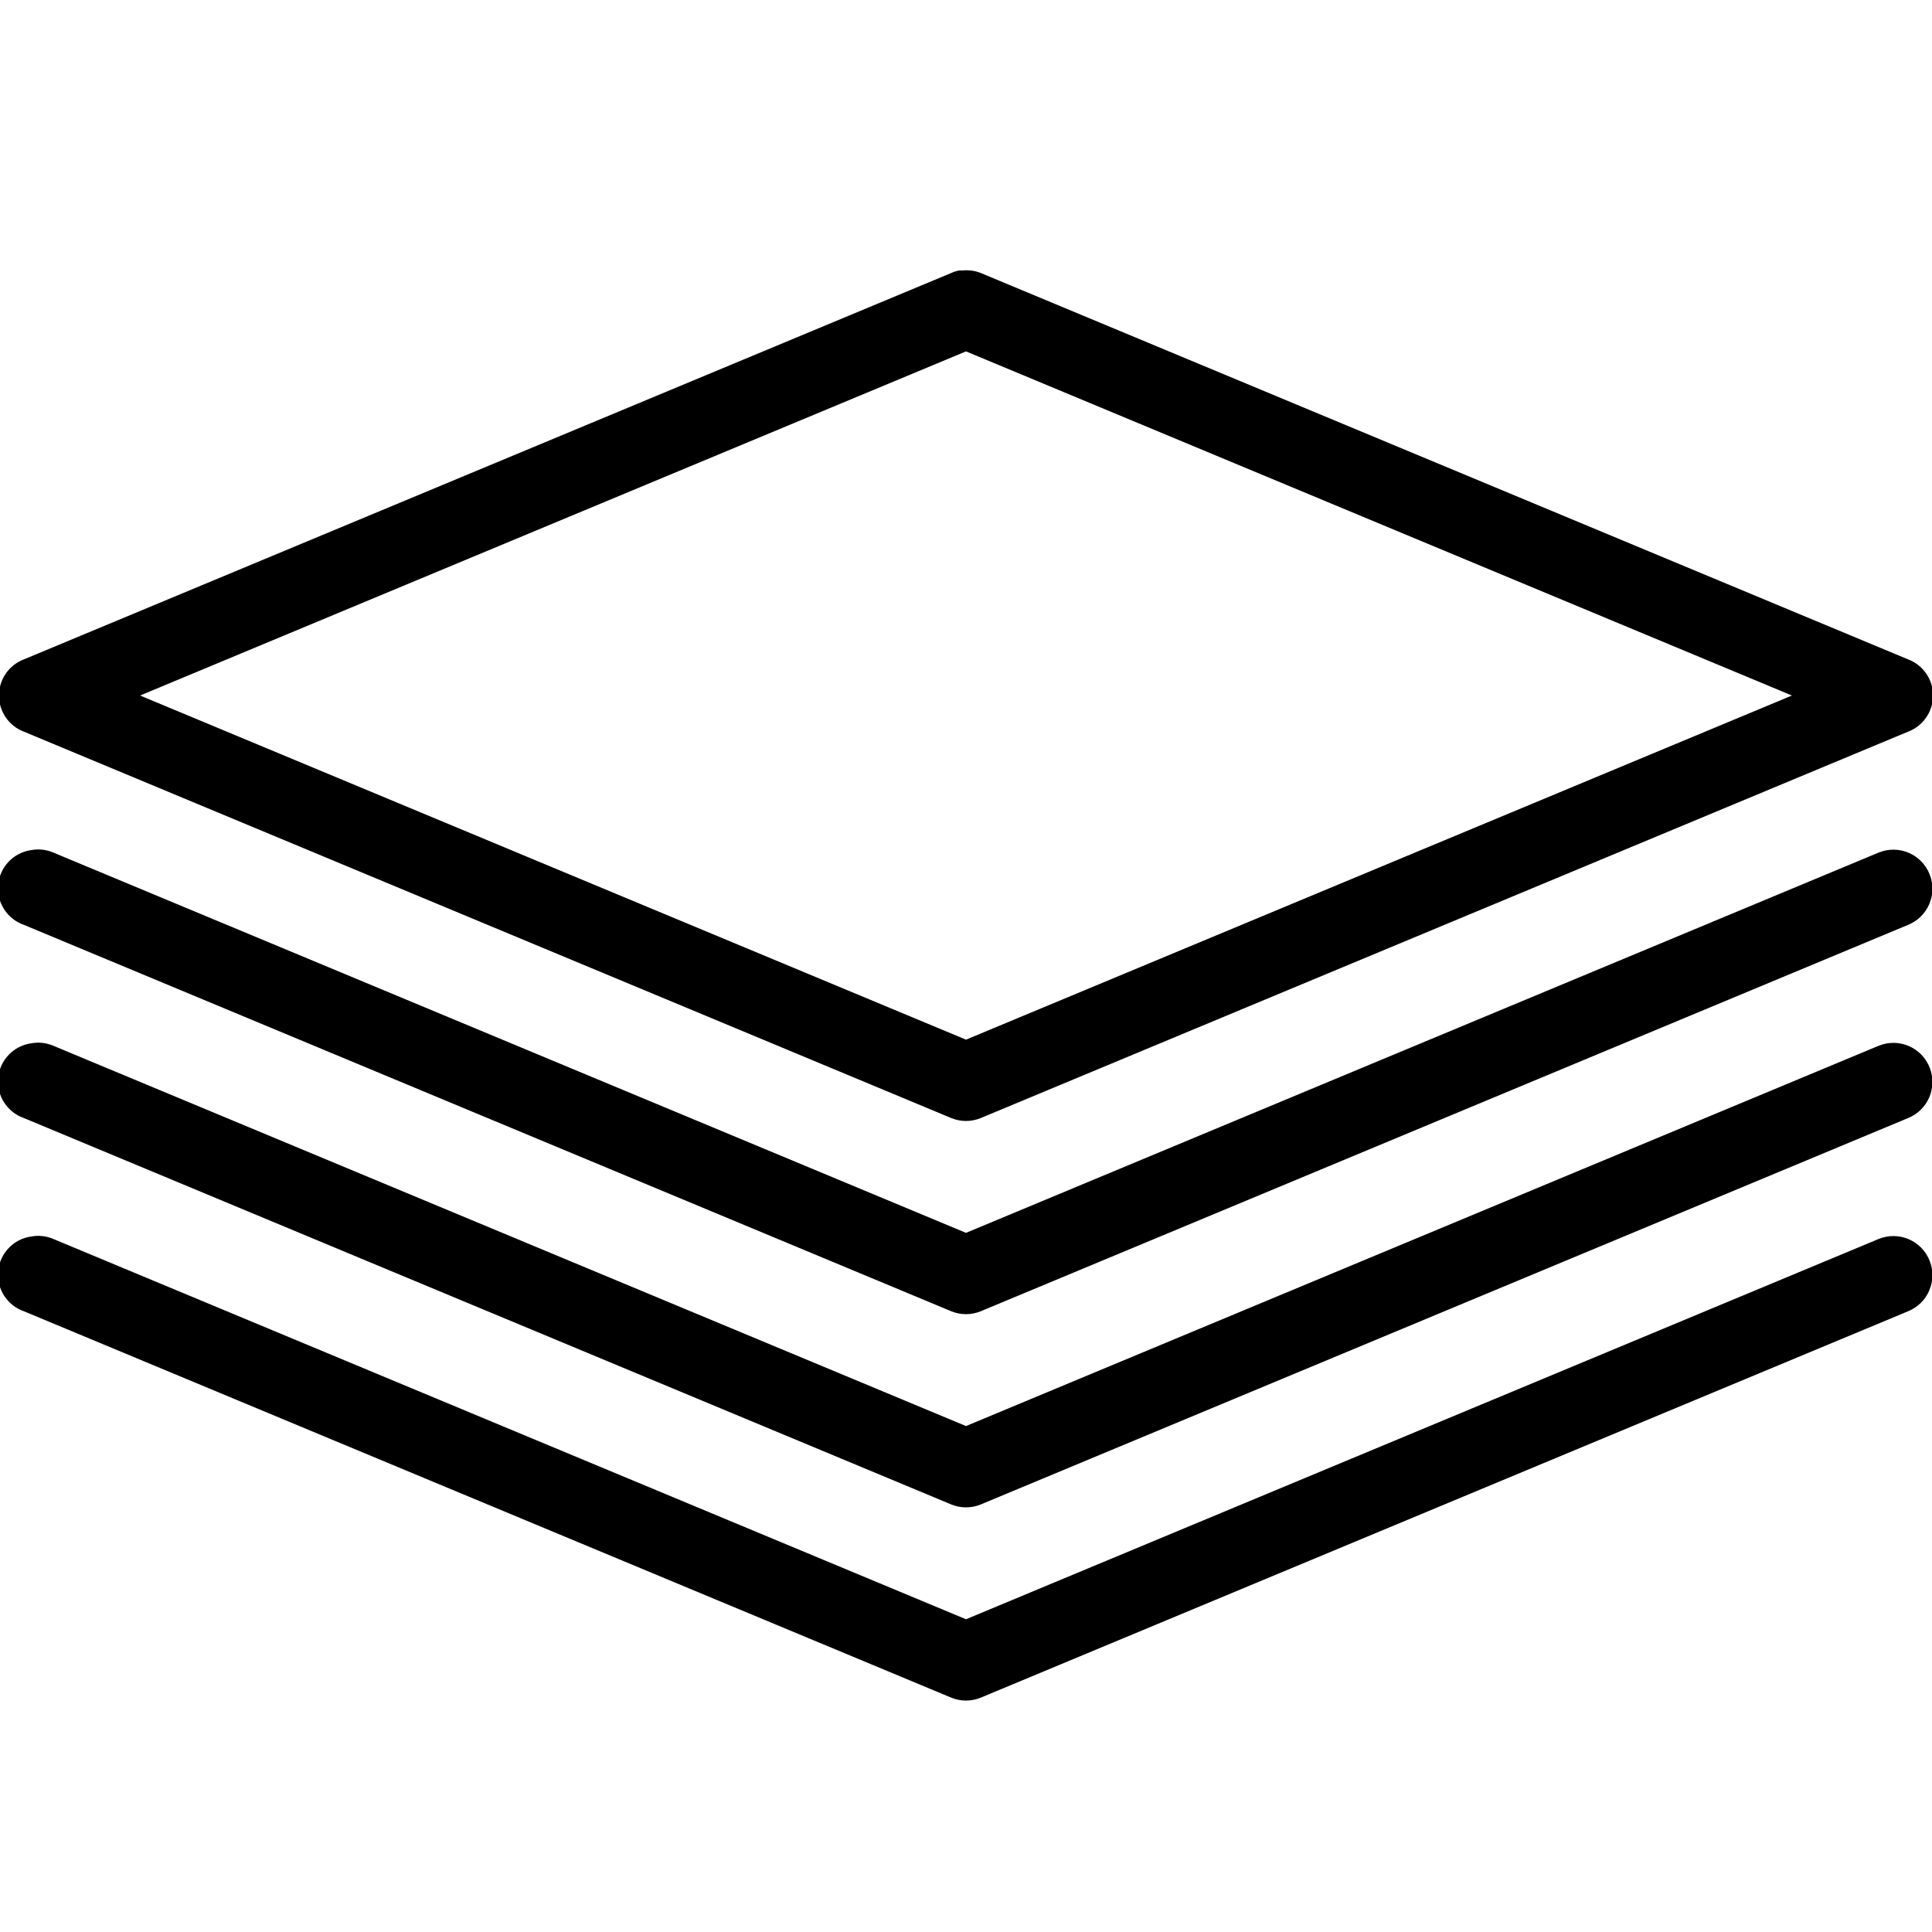 <svg fill="#000000" xmlns="http://www.w3.org/2000/svg" viewBox="0 0 50 50" width="50px" height="50px"><path d="M 24.812 7 C 24.75 7.016 24.684 7.035 24.625 7.062 L 0.625 17.062 C 0.234 17.207 -0.027 17.582 -0.027 18 C -0.027 18.418 0.234 18.793 0.625 18.938 L 24.625 28.938 C 24.867 29.035 25.133 29.035 25.375 28.938 L 49.375 18.938 C 49.766 18.793 50.027 18.418 50.027 18 C 50.027 17.582 49.766 17.207 49.375 17.062 L 25.375 7.062 C 25.227 7.004 25.066 6.984 24.906 7 C 24.875 7 24.844 7 24.812 7 Z M 25 9.094 L 46.375 18 L 25 26.906 L 3.625 18 Z M 0.812 22 C 0.352 22.062 -0.004 22.434 -0.047 22.895 C -0.094 23.355 0.188 23.789 0.625 23.938 L 24.625 33.938 C 24.867 34.035 25.133 34.035 25.375 33.938 L 49.375 23.938 C 49.895 23.73 50.145 23.145 49.938 22.625 C 49.73 22.105 49.145 21.855 48.625 22.062 L 25 31.906 L 1.375 22.062 C 1.199 21.988 1.004 21.965 0.812 22 Z M 0.812 27 C 0.352 27.062 -0.004 27.434 -0.047 27.895 C -0.094 28.355 0.188 28.789 0.625 28.938 L 24.625 38.938 C 24.867 39.035 25.133 39.035 25.375 38.938 L 49.375 28.938 C 49.895 28.73 50.145 28.145 49.938 27.625 C 49.73 27.105 49.145 26.855 48.625 27.062 L 25 36.906 L 1.375 27.062 C 1.199 26.988 1.004 26.965 0.812 27 Z M 0.812 32 C 0.352 32.062 -0.004 32.434 -0.047 32.895 C -0.094 33.355 0.188 33.789 0.625 33.938 L 24.625 43.938 C 24.867 44.035 25.133 44.035 25.375 43.938 L 49.375 33.938 C 49.895 33.73 50.145 33.145 49.938 32.625 C 49.73 32.105 49.145 31.855 48.625 32.062 L 25 41.906 L 1.375 32.062 C 1.199 31.988 1.004 31.965 0.812 32 Z"/></svg>